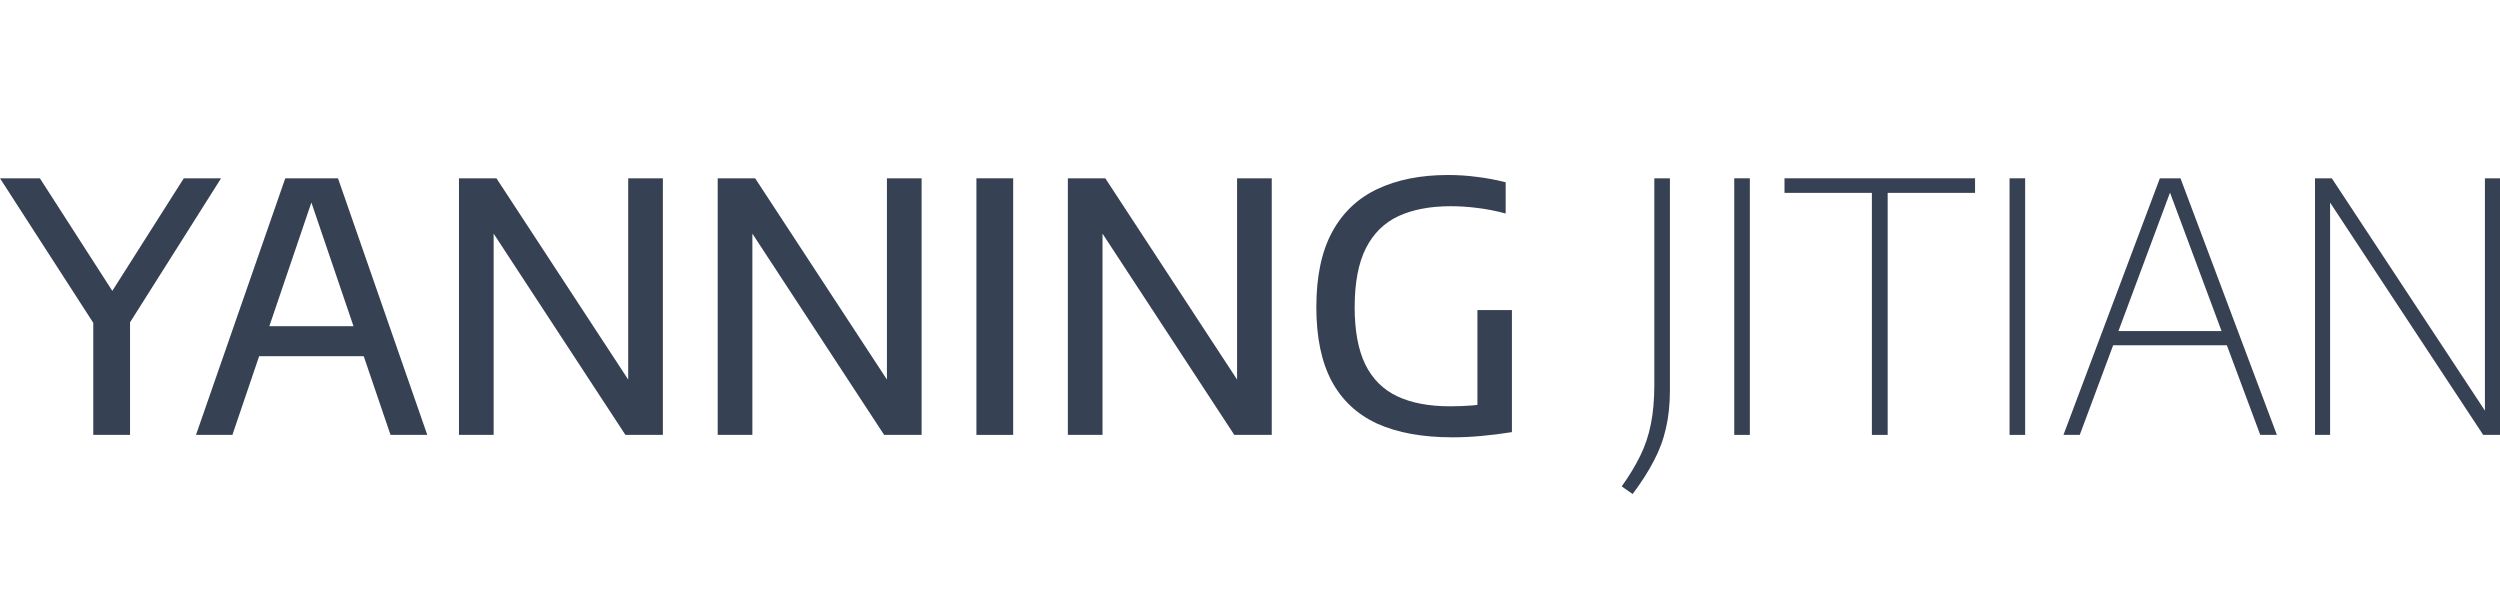 <svg width="200" height="48" viewBox="0 0 200 48" fill="none" xmlns="http://www.w3.org/2000/svg">
<path d="M7.462 34.792V24.597L8.073 26.775L0 14.264H3.19L9.446 23.987H8.53L14.703 14.264H17.685L9.779 26.775L10.403 24.625V34.792H7.462Z" fill="#364153"/>
<path d="M15.679 34.792L22.822 14.264H27.039L34.182 34.792H31.242L24.709 15.609H25.111L18.592 34.792H15.679ZM19.771 28.495L20.436 26.095H29.411L30.077 28.495H19.771Z" fill="#364153"/>
<path d="M36.718 34.792V14.264H39.714L50.866 31.297H50.256V14.264H53.03V34.792H50.034L38.882 17.759H39.492V34.792H36.718Z" fill="#364153"/>
<path d="M57.416 34.792V14.264H60.412L71.564 31.297H70.954V14.264H73.728V34.792H70.732L59.58 17.759H60.19V34.792H57.416Z" fill="#364153"/>
<path d="M78.113 34.792V14.264H81.054V34.792H78.113Z" fill="#364153"/>
<path d="M85.428 34.792V14.264H88.424L99.576 31.297H98.966V14.264H101.74V34.792H98.744L87.592 17.759H88.202V34.792H85.428Z" fill="#364153"/>
<path d="M116.21 34.986C113.805 34.986 111.794 34.621 110.176 33.891C108.567 33.151 107.351 32.013 106.528 30.478C105.714 28.943 105.307 26.974 105.307 24.57C105.307 22.119 105.728 20.117 106.569 18.564C107.411 17.01 108.618 15.863 110.19 15.123C111.771 14.374 113.657 14 115.849 14C116.635 14 117.407 14.051 118.165 14.153C118.933 14.245 119.696 14.388 120.454 14.583V17.079C119.659 16.867 118.901 16.719 118.179 16.635C117.467 16.543 116.76 16.497 116.057 16.497C114.42 16.497 113.029 16.76 111.882 17.287C110.745 17.814 109.875 18.67 109.274 19.853C108.673 21.037 108.373 22.614 108.373 24.583C108.373 26.46 108.655 27.982 109.219 29.147C109.792 30.312 110.643 31.163 111.771 31.699C112.899 32.235 114.309 32.504 116.002 32.504C116.63 32.504 117.231 32.48 117.805 32.434C118.378 32.379 118.91 32.309 119.4 32.226L118.193 33.377V24.805H120.953V34.57C120.084 34.709 119.27 34.811 118.512 34.875C117.754 34.949 116.986 34.986 116.21 34.986Z" fill="#364153"/>
<path d="M130.611 39.522L129.737 38.912C130.338 38.07 130.833 37.252 131.222 36.457C131.61 35.671 131.892 34.829 132.068 33.932C132.253 33.026 132.345 31.986 132.345 30.811V14.264H133.593V31.227C133.593 32.346 133.487 33.359 133.274 34.265C133.071 35.171 132.747 36.041 132.304 36.873C131.869 37.714 131.305 38.597 130.611 39.522Z" fill="#364153"/>
<path d="M138.739 34.792V14.264H139.987V34.792H138.739Z" fill="#364153"/>
<path d="M149.751 34.792V15.429H142.76V14.264H158.004V15.429H151.013V34.792H149.751Z" fill="#364153"/>
<path d="M160.764 34.792V14.264H162.012V34.792H160.764Z" fill="#364153"/>
<path d="M165.077 34.792L172.789 14.264H174.439L182.151 34.792H180.82L173.427 14.943H173.774L166.381 34.792H165.077ZM168.6 27.621L168.947 26.484H178.282L178.614 27.621H168.6Z" fill="#364153"/>
<path d="M185.2 34.792V14.264H186.545L199.251 33.544H198.793V14.264H200V34.792H198.655L185.949 15.512H186.407V34.792H185.2Z" fill="#364153"/>
</svg>
